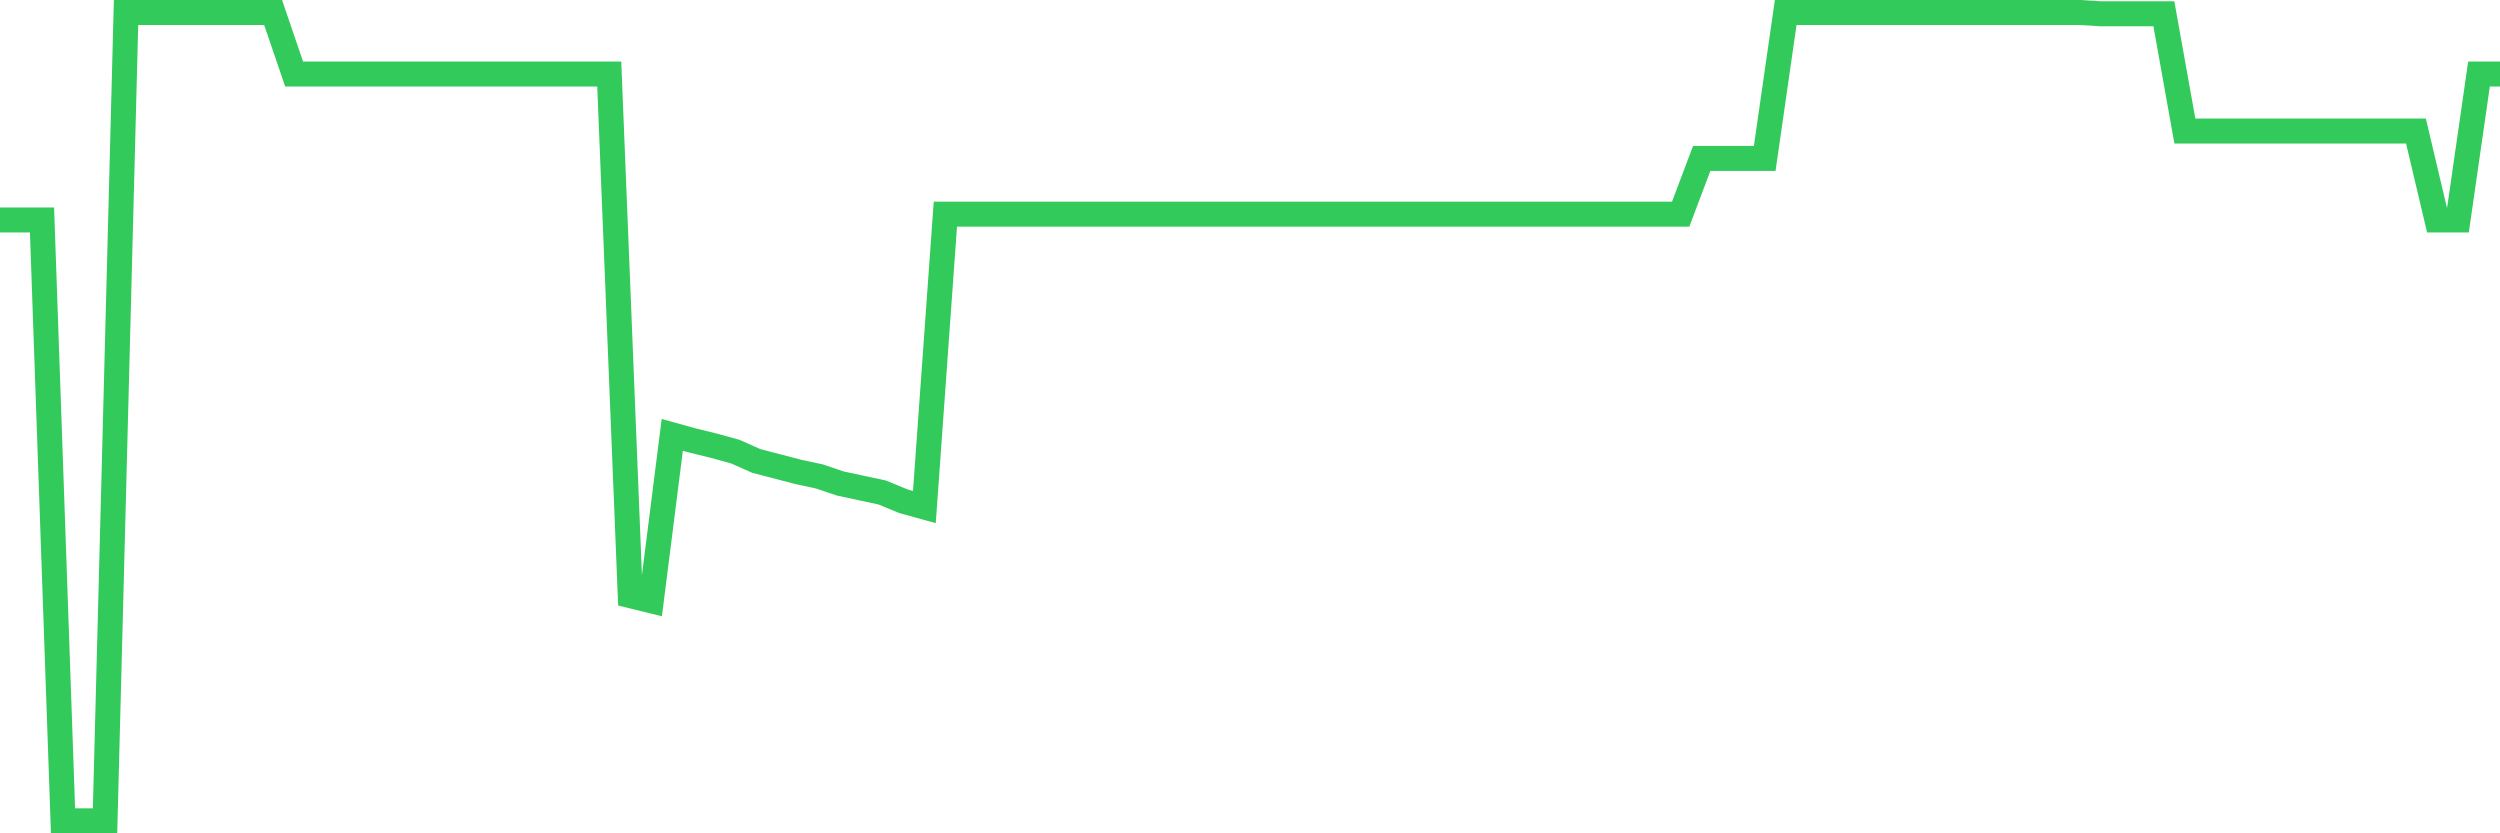 <svg
  xmlns="http://www.w3.org/2000/svg"
  xmlns:xlink="http://www.w3.org/1999/xlink"
  width="120"
  height="40"
  viewBox="0 0 120 40"
  preserveAspectRatio="none"
>
  <polyline
    points="0,10.559 1.008,10.559 2.017,10.559 3.025,39.4 4.034,39.4 5.042,39.4 6.05,0.6 7.059,0.6 8.067,0.6 9.076,0.6 10.084,0.6 11.092,0.6 12.101,0.6 13.109,0.6 14.118,3.554 15.126,3.554 16.134,3.554 17.143,3.554 18.151,3.554 19.16,3.554 20.168,3.554 21.176,3.554 22.185,3.554 23.193,3.554 24.202,3.554 25.21,3.554 26.218,3.554 27.227,3.554 28.235,3.554 29.244,3.554 30.252,28.59 31.261,28.838 32.269,20.874 33.277,21.152 34.286,21.4 35.294,21.678 36.303,22.126 37.311,22.389 38.319,22.652 39.328,22.869 40.336,23.209 41.345,23.425 42.353,23.642 43.361,24.059 44.37,24.338 45.378,10.281 46.387,10.281 47.395,10.281 48.403,10.281 49.412,10.281 50.42,10.281 51.429,10.281 52.437,10.281 53.445,10.281 54.454,10.281 55.462,10.281 56.471,10.281 57.479,10.281 58.487,10.281 59.496,10.281 60.504,10.281 61.513,10.281 62.521,10.281 63.529,10.281 64.538,10.281 65.546,10.281 66.555,10.281 67.563,10.281 68.571,10.281 69.58,10.281 70.588,10.281 71.597,10.281 72.605,10.281 73.613,10.281 74.622,10.281 75.63,10.281 76.639,10.281 77.647,10.281 78.655,10.281 79.664,10.281 80.672,10.281 81.681,7.605 82.689,7.605 83.697,7.605 84.706,7.605 85.714,0.6 86.723,0.6 87.731,0.6 88.739,0.6 89.748,0.6 90.756,0.6 91.765,0.6 92.773,0.6 93.782,0.6 94.79,0.6 95.798,0.6 96.807,0.6 97.815,0.6 98.824,0.6 99.832,0.6 100.84,0.662 101.849,0.662 102.857,0.662 103.866,0.662 104.874,6.291 105.882,6.291 106.891,6.291 107.899,6.291 108.908,6.291 109.916,6.291 110.924,6.291 111.933,6.291 112.941,6.291 113.95,6.291 114.958,6.291 115.966,6.291 116.975,10.559 117.983,10.559 118.992,3.554 120,3.554"
    fill="none"
    stroke="#32ca5b"
    stroke-width="1.2"
  >
  </polyline>
</svg>